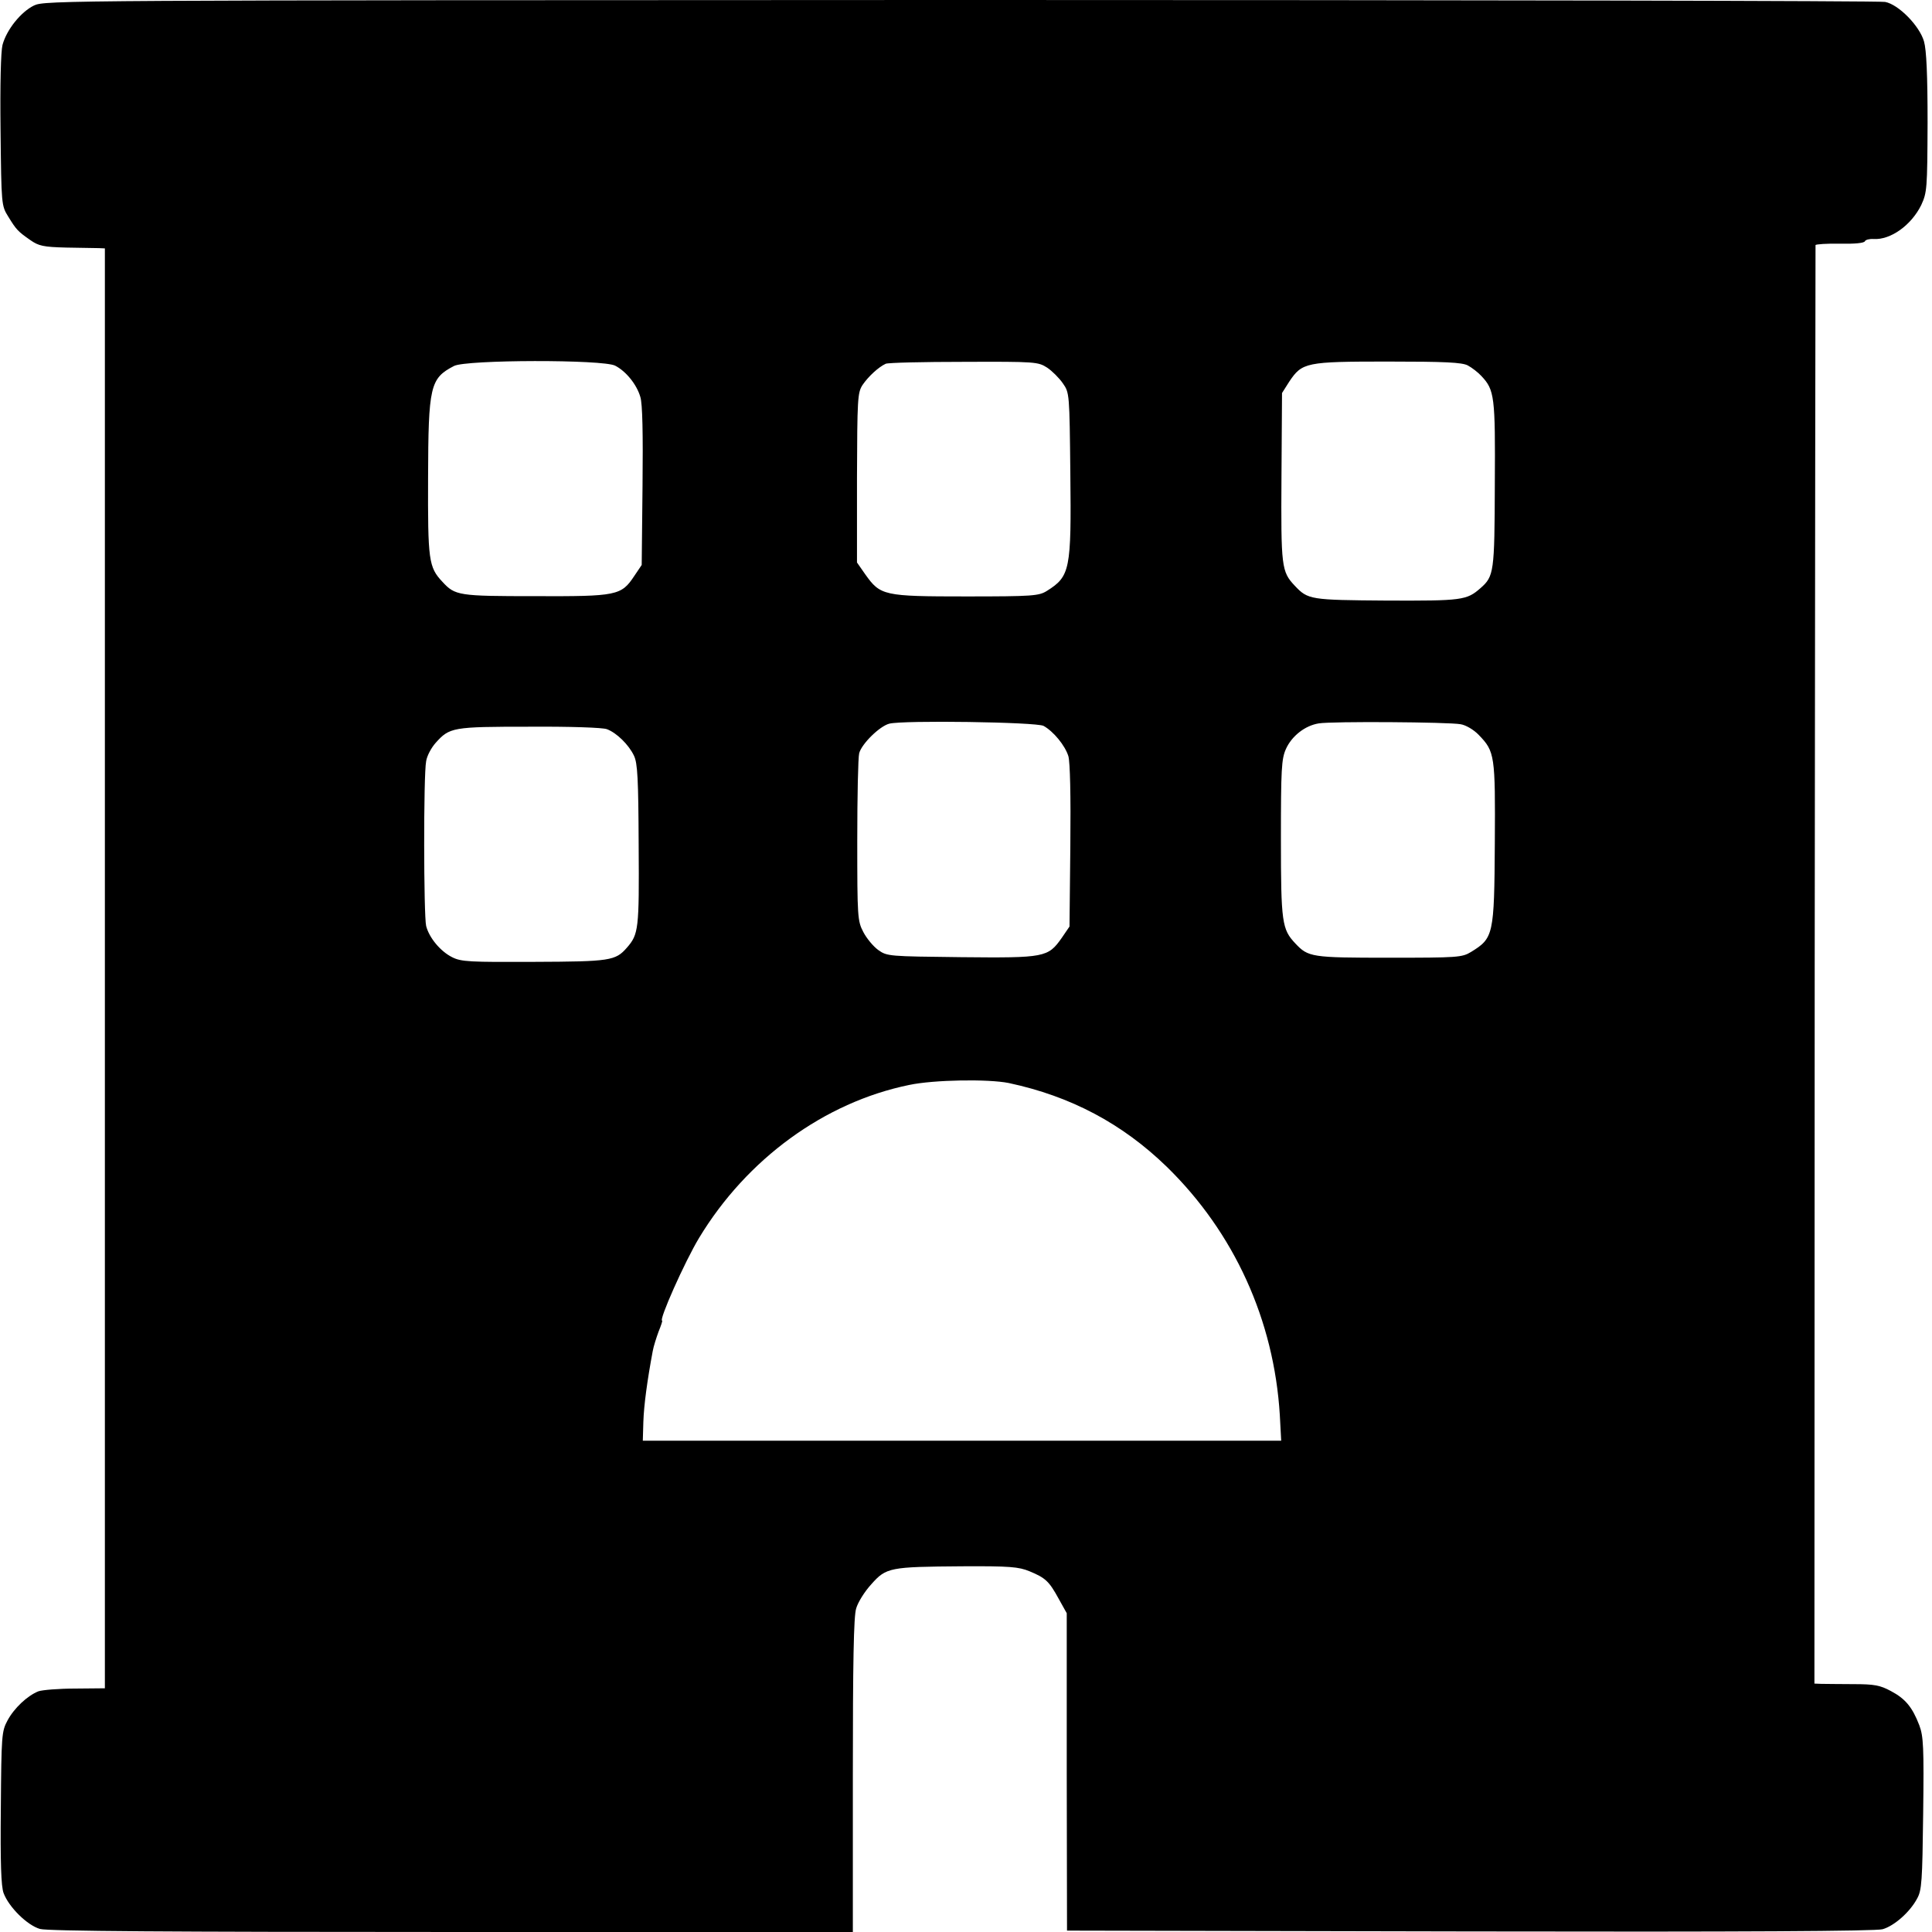 <?xml version="1.0" standalone="no"?>
<!DOCTYPE svg PUBLIC "-//W3C//DTD SVG 20010904//EN"
 "http://www.w3.org/TR/2001/REC-SVG-20010904/DTD/svg10.dtd">
<svg version="1.0" xmlns="http://www.w3.org/2000/svg"
 width="700pt" height="700pt" viewBox="0 0 700 700"
 preserveAspectRatio="xMidYMid meet">
<g transform="translate(0,700) scale(0.1,-0.1)"
fill="#000000" stroke="none">
<path d="M123 6980 c-47 -23 -99 -87 -114 -143 -6 -25 -9 -142 -7 -311 3 -268
3 -271 28 -311 29 -47 34 -53 80 -85 30 -21 47 -25 130 -27 52 -1 105 -2 118
-2 l22 -1 0 -2609 0 -2608 -107 -1 c-60 0 -120 -5 -134 -10 -40 -16 -88 -61
-112 -106 -21 -39 -22 -54 -24 -316 -2 -200 1 -285 10 -309 19 -51 86 -117
132 -130 28 -8 470 -11 1493 -11 l1452 0 0 566 c0 409 3 578 12 606 6 22 31
62 55 88 54 61 67 63 328 65 174 1 206 -2 245 -18 58 -24 71 -36 106 -100 l29
-52 0 -575 1 -575 1459 -3 c989 -2 1472 1 1496 8 42 12 99 62 125 111 17 30
19 63 22 308 3 242 1 280 -14 320 -25 65 -50 96 -103 124 -39 21 -60 25 -136
25 -49 0 -101 1 -116 1 l-25 1 1 2603 c1 1431 3 2605 3 2609 1 3 41 6 88 5 53
-1 88 2 91 9 2 5 16 9 31 8 62 -4 137 50 173 123 21 46 22 58 23 298 0 173 -4
264 -13 295 -16 56 -92 134 -141 143 -18 4 -1525 7 -3349 7 -3265 -1 -3317 -1
-3358 -20z m2106 -1305 c39 -20 78 -68 91 -113 8 -24 10 -135 8 -323 l-3 -286
-27 -40 c-47 -71 -63 -74 -359 -73 -278 0 -290 2 -336 52 -50 53 -53 78 -52
376 1 333 7 361 94 406 43 23 541 24 584 1z m1565 -7 c18 -12 44 -38 57 -57
24 -34 24 -38 27 -325 4 -352 -1 -374 -85 -427 -29 -18 -50 -20 -293 -20 -299
0 -310 3 -365 80 l-30 43 0 306 c1 287 2 309 20 337 21 31 58 65 84 77 9 4
136 7 284 7 259 1 268 0 301 -21z m1524 8 c15 -8 37 -25 49 -38 48 -51 51 -73
49 -393 -1 -319 -3 -333 -52 -376 -50 -44 -67 -46 -339 -45 -278 2 -286 3
-334 54 -48 51 -50 68 -48 393 l2 305 26 41 c47 70 60 73 357 73 207 0 269 -3
290 -14z m-1537 -1306 c36 -20 78 -71 90 -110 6 -22 9 -141 7 -326 l-3 -291
-28 -41 c-50 -71 -61 -73 -364 -70 -262 3 -269 3 -301 26 -18 13 -42 42 -54
65 -21 40 -22 54 -22 332 0 160 3 301 7 316 9 34 74 98 109 107 50 13 532 6
559 -8z m1511 6 c19 -3 48 -20 66 -39 58 -60 60 -73 58 -392 -2 -334 -5 -344
-86 -394 -33 -20 -48 -21 -298 -21 -281 0 -292 2 -339 52 -48 51 -52 75 -52
378 0 253 2 290 18 326 21 47 69 85 119 93 47 8 471 5 514 -3z m-3093 -18 c35
-13 79 -56 98 -96 13 -27 16 -83 17 -325 2 -304 0 -322 -43 -371 -41 -47 -61
-50 -336 -51 -232 -1 -264 0 -297 17 -42 21 -83 70 -94 113 -9 37 -10 547 0
597 3 20 19 49 34 66 51 57 61 59 340 59 143 1 267 -3 281 -9z m1456 -1282
c225 -48 411 -147 572 -303 245 -239 389 -556 410 -900 l5 -93 -1157 0 -1156
0 2 69 c2 60 14 149 34 256 3 17 13 48 21 70 9 22 15 40 13 40 -13 0 81 212
134 300 173 286 454 491 761 554 90 19 287 22 361 7z"/>
</g>
</svg>
